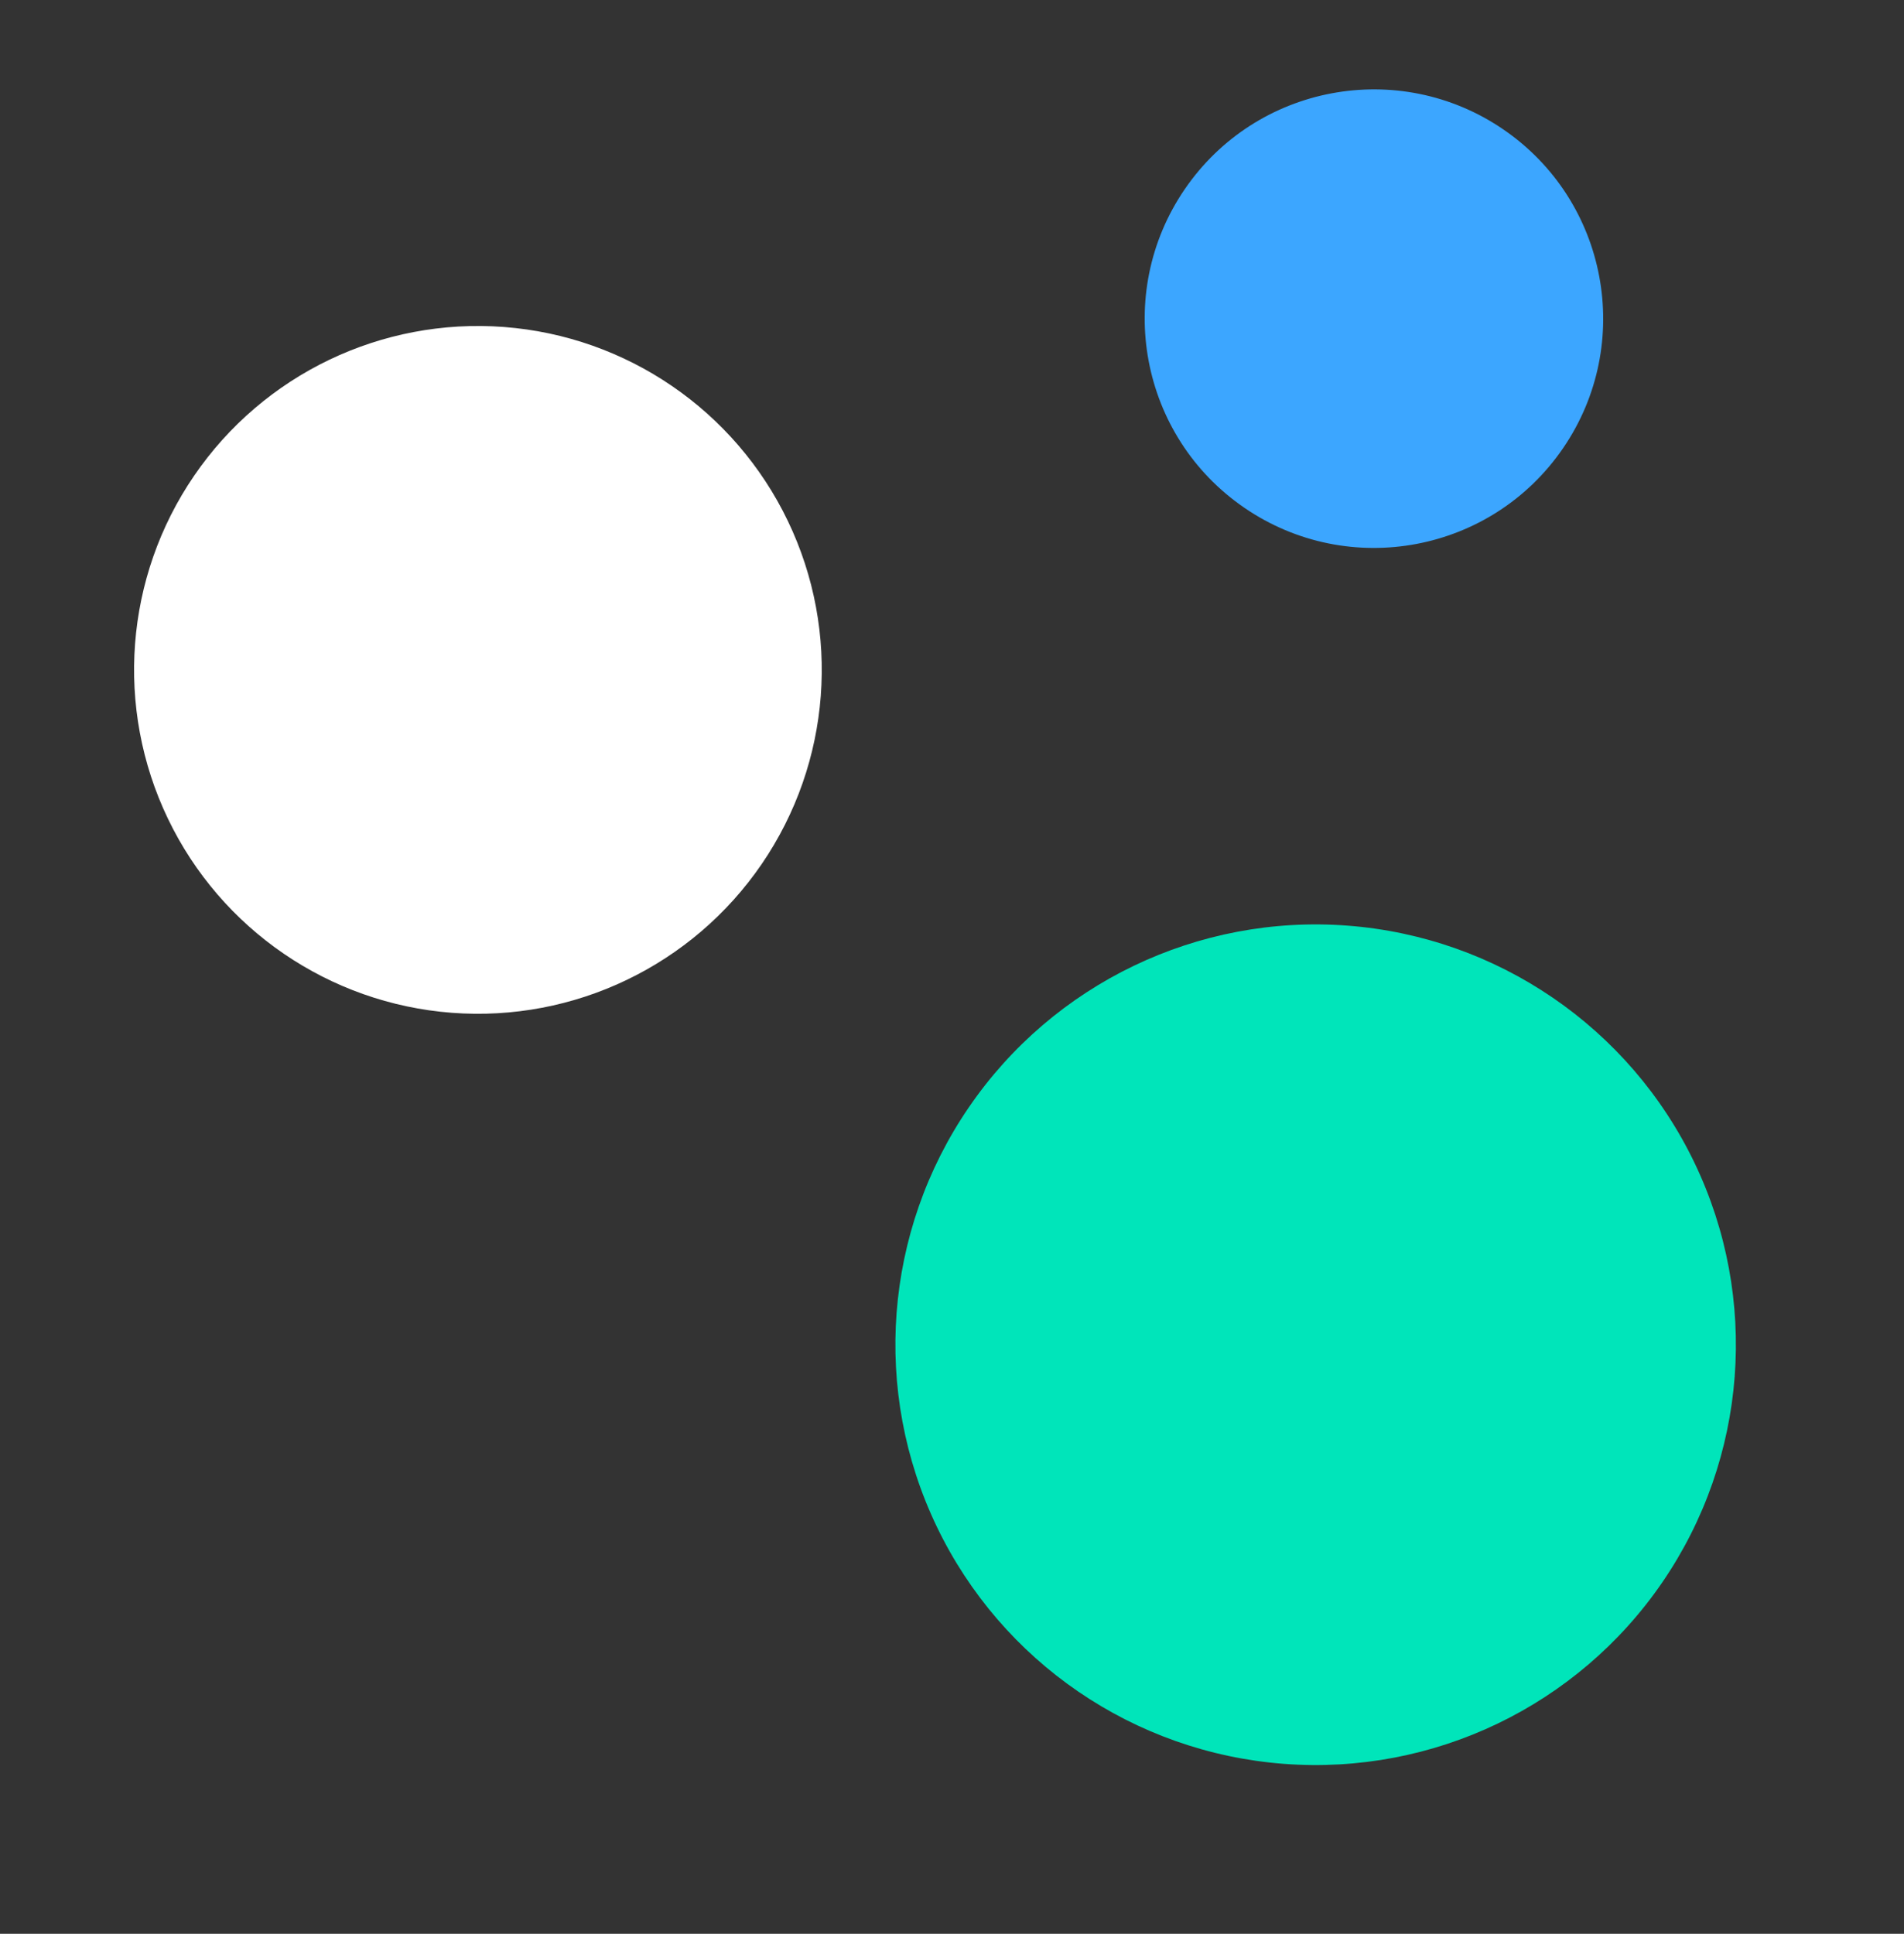 <?xml version="1.0" encoding="UTF-8"?>
<svg xmlns="http://www.w3.org/2000/svg" width="258" height="262" viewBox="0 0 258 262" fill="none">
  <rect x="0" y="0" width="258" height="262" fill="#333333" stroke="none"/>
  <circle cx="64.76" cy="90.759" r="46.592" transform="rotate(34.364 64.76 90.759)" fill="white"></circle>
  <circle cx="186.174" cy="43.173" r="31.061" transform="rotate(34.364 186.174 43.173)" fill="#3CA6FF"></circle>
  <circle cx="178.275" cy="182.189" r="56.946" transform="rotate(34.364 178.275 182.189)" fill="#00E5BA"></circle>
</svg>
